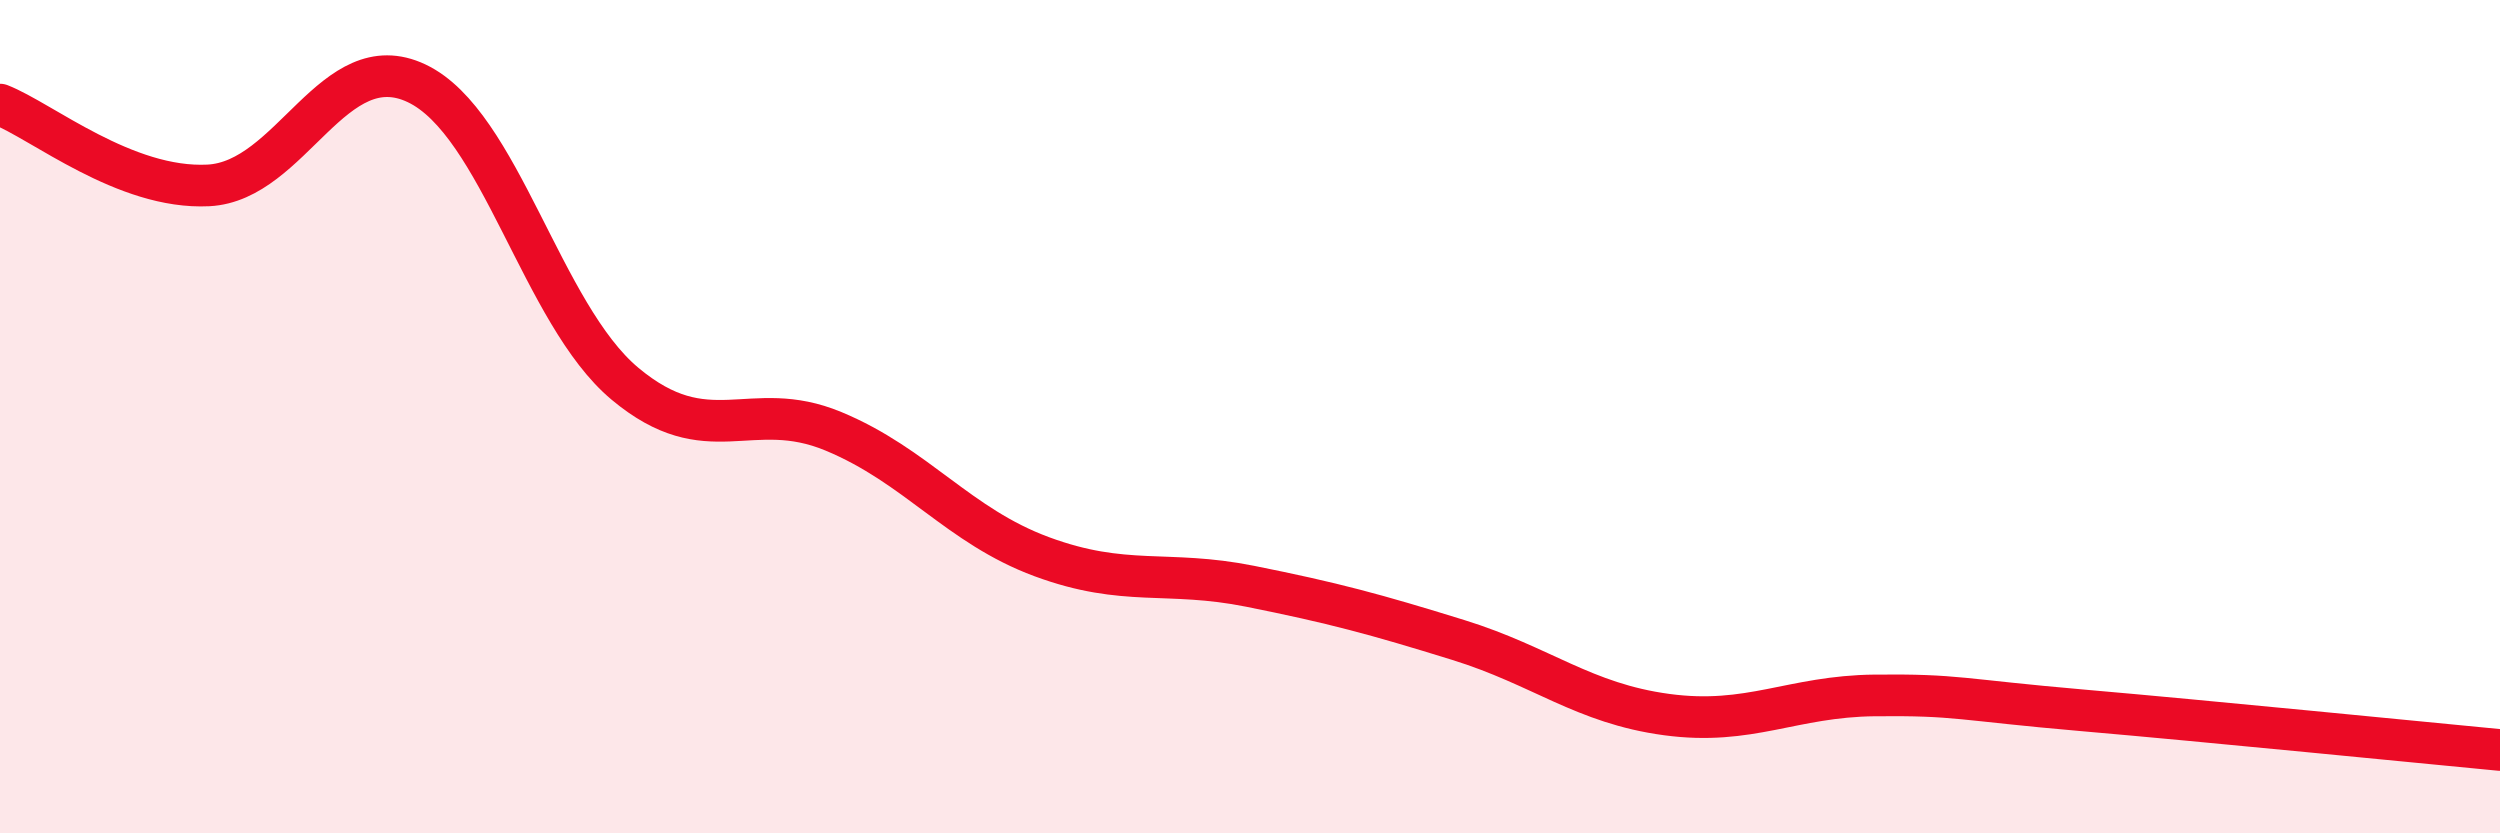 
    <svg width="60" height="20" viewBox="0 0 60 20" xmlns="http://www.w3.org/2000/svg">
      <path
        d="M 0,2.51 C 1,2.9 3,4.55 5,4.45 C 7,4.35 8,1.05 10,2 C 12,2.95 13,7.54 15,9.21 C 17,10.88 18,9.52 20,10.35 C 22,11.18 23,12.62 25,13.36 C 27,14.1 28,13.67 30,14.07 C 32,14.47 33,14.74 35,15.36 C 37,15.98 38,16.88 40,17.15 C 42,17.42 43,16.71 45,16.69 C 47,16.67 47,16.79 50,17.05 C 53,17.31 58,17.81 60,18L60 20L0 20Z"
        fill="#EB0A25"
        opacity="0.1"
        stroke-linecap="round"
        stroke-linejoin="round"
      />
      <path
        d="M 0,2.51 C 1,2.9 3,4.55 5,4.45 C 7,4.35 8,1.05 10,2 C 12,2.95 13,7.54 15,9.21 C 17,10.88 18,9.52 20,10.35 C 22,11.18 23,12.62 25,13.36 C 27,14.1 28,13.67 30,14.07 C 32,14.47 33,14.74 35,15.36 C 37,15.98 38,16.88 40,17.15 C 42,17.42 43,16.71 45,16.69 C 47,16.67 47,16.79 50,17.05 C 53,17.31 58,17.81 60,18"
        stroke="#EB0A25"
        stroke-width="1"
        fill="none"
        stroke-linecap="round"
        stroke-linejoin="round"
      />
    </svg>
  